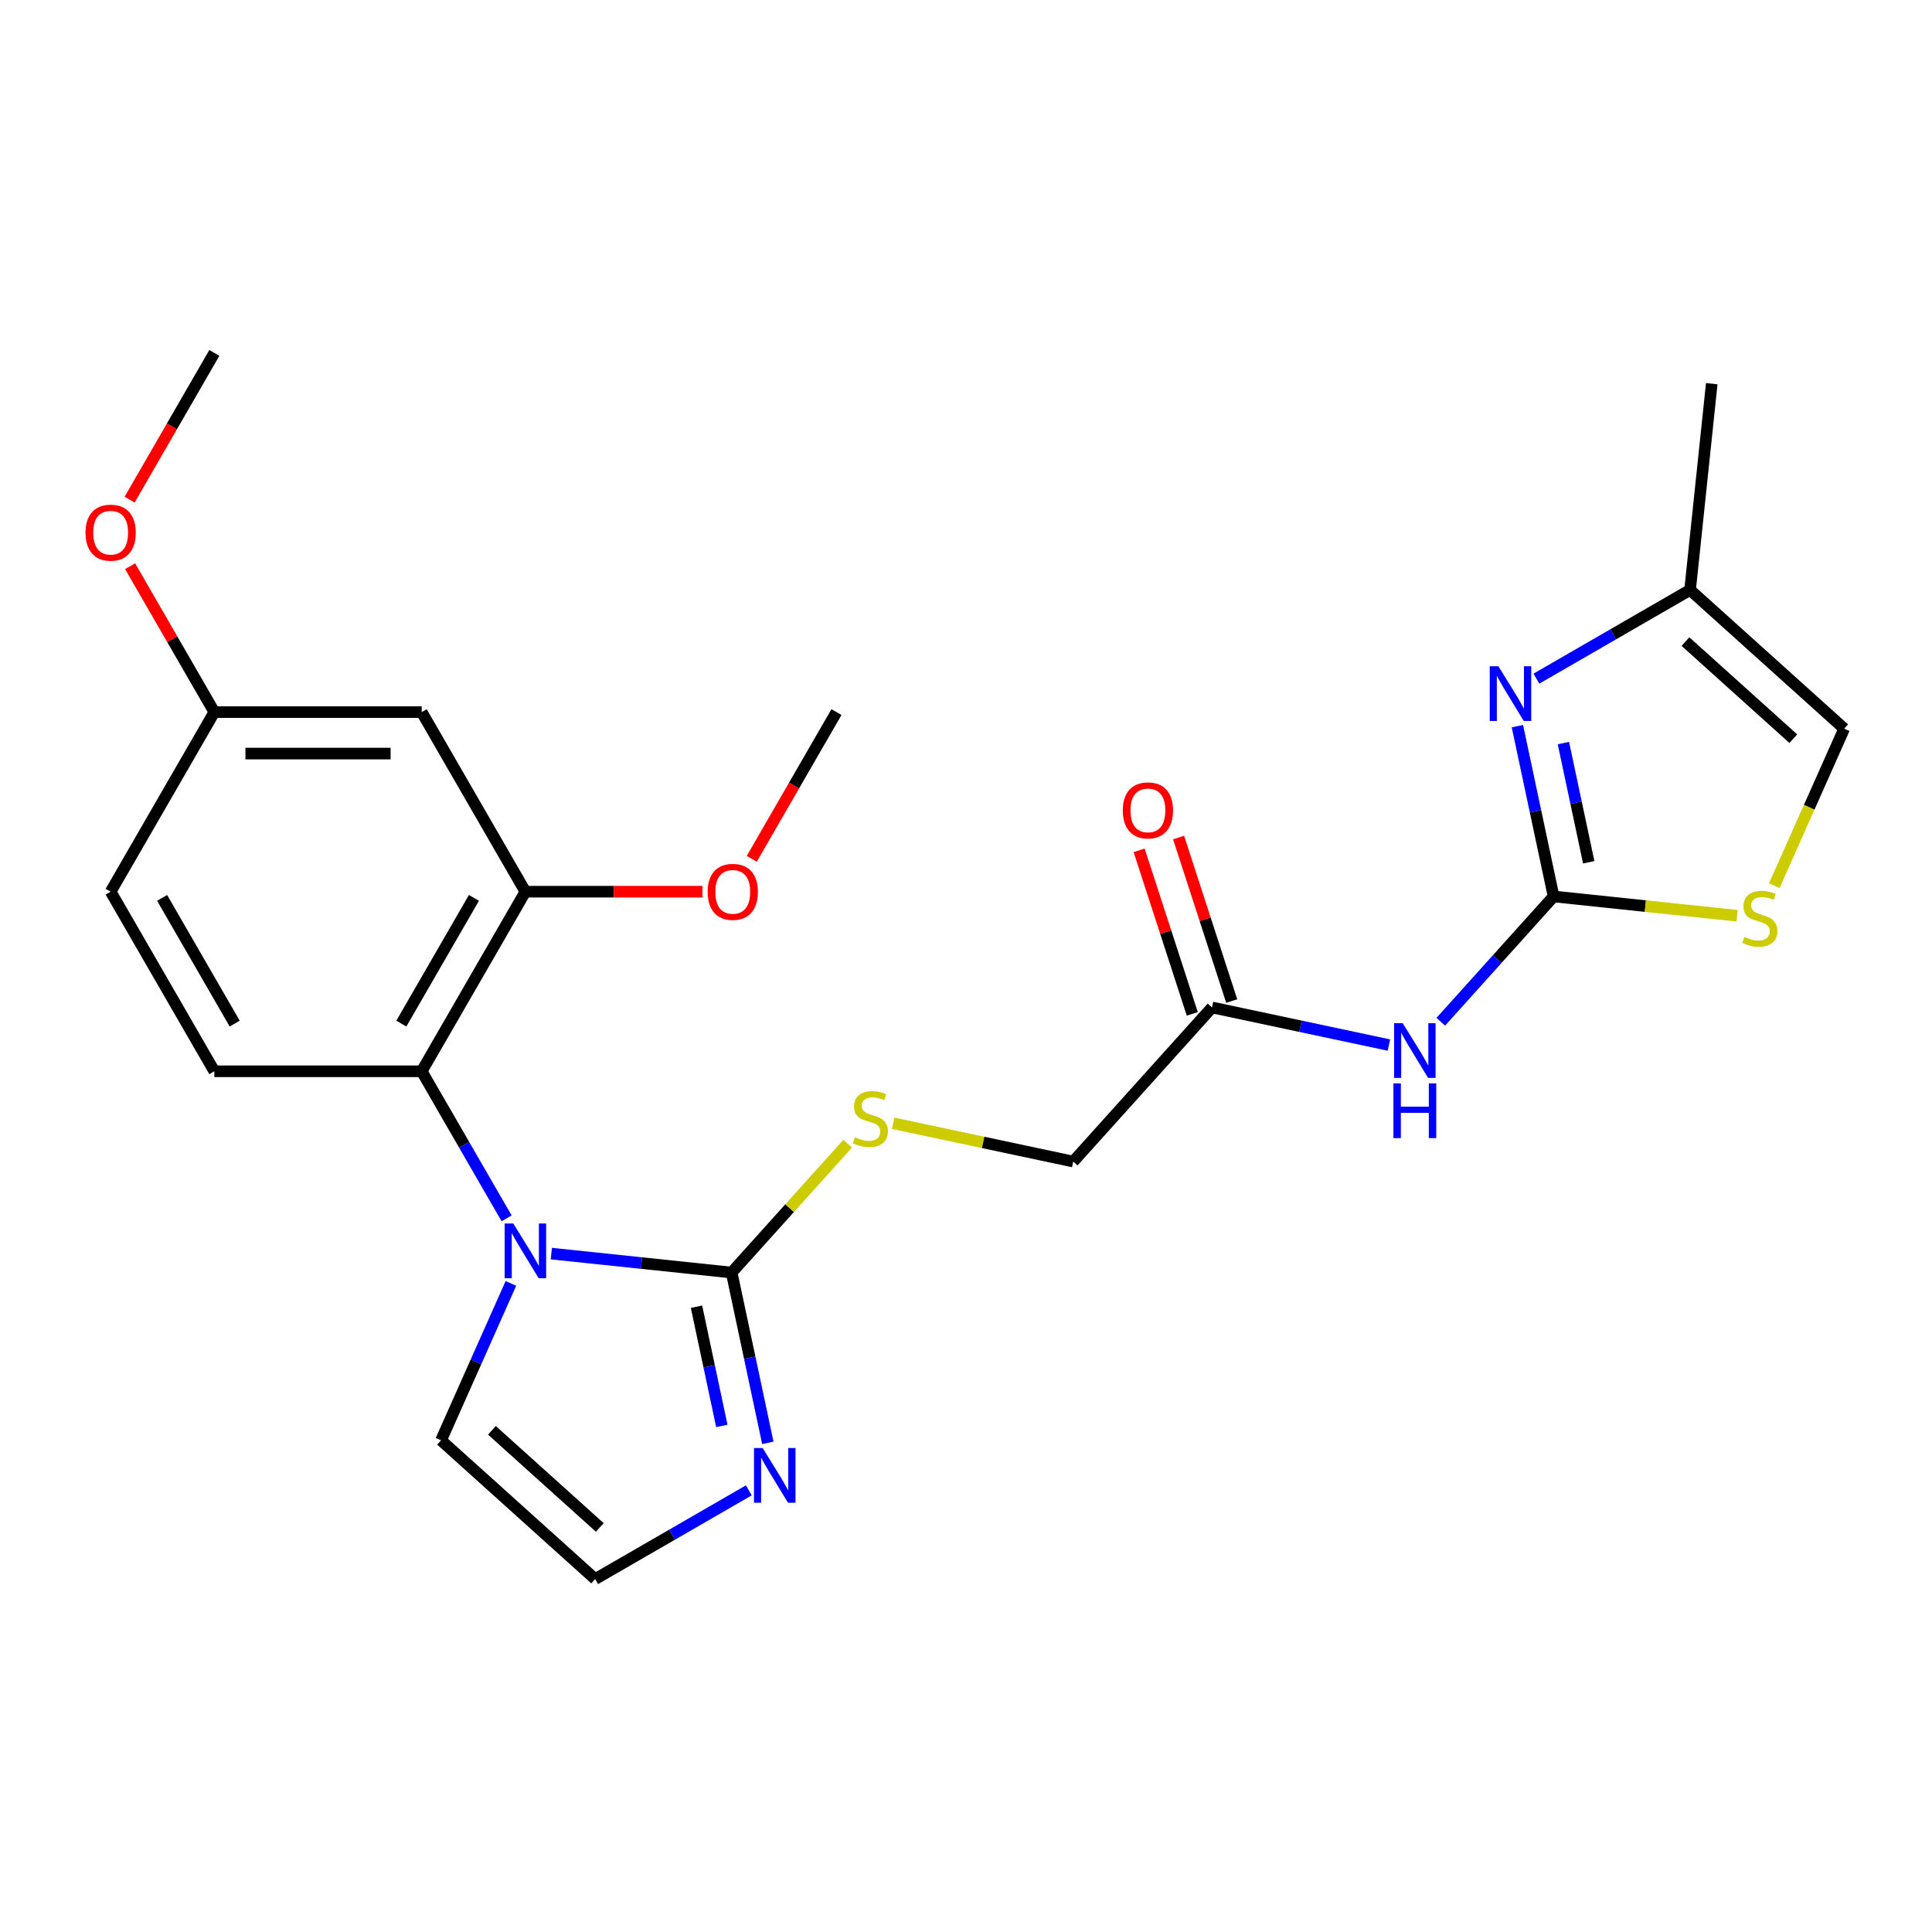 <?xml version='1.0' encoding='iso-8859-1'?>
<svg version='1.1' baseProfile='full'
              xmlns='http://www.w3.org/2000/svg'
                      xmlns:rdkit='http://www.rdkit.org/xml'
                      xmlns:xlink='http://www.w3.org/1999/xlink'
                  xml:space='preserve'
width='1000px' height='1000px' viewBox='0 0 1000 1000'>
<!-- END OF HEADER -->
<rect style='opacity:1.0;fill:#FFFFFF;stroke:none' width='1000' height='1000' x='0' y='0'> </rect>
<path class='bond-0' d='M 285.367,648.862 L 332.029,653.766' style='fill:none;fill-rule:evenodd;stroke:#0000FF;stroke-width:6px;stroke-linecap:butt;stroke-linejoin:miter;stroke-opacity:1' />
<path class='bond-0' d='M 332.029,653.766 L 378.692,658.67' style='fill:none;fill-rule:evenodd;stroke:#000000;stroke-width:6px;stroke-linecap:butt;stroke-linejoin:miter;stroke-opacity:1' />
<path class='bond-3' d='M 262.219,630.607 L 240.247,592.551' style='fill:none;fill-rule:evenodd;stroke:#0000FF;stroke-width:6px;stroke-linecap:butt;stroke-linejoin:miter;stroke-opacity:1' />
<path class='bond-3' d='M 240.247,592.551 L 218.275,554.495' style='fill:none;fill-rule:evenodd;stroke:#000000;stroke-width:6px;stroke-linecap:butt;stroke-linejoin:miter;stroke-opacity:1' />
<path class='bond-12' d='M 264.444,664.294 L 246.365,704.901' style='fill:none;fill-rule:evenodd;stroke:#0000FF;stroke-width:6px;stroke-linecap:butt;stroke-linejoin:miter;stroke-opacity:1' />
<path class='bond-12' d='M 246.365,704.901 L 228.286,745.507' style='fill:none;fill-rule:evenodd;stroke:#000000;stroke-width:6px;stroke-linecap:butt;stroke-linejoin:miter;stroke-opacity:1' />
<path class='bond-5' d='M 378.692,658.67 L 388.06,702.744' style='fill:none;fill-rule:evenodd;stroke:#000000;stroke-width:6px;stroke-linecap:butt;stroke-linejoin:miter;stroke-opacity:1' />
<path class='bond-5' d='M 388.06,702.744 L 397.428,746.818' style='fill:none;fill-rule:evenodd;stroke:#0000FF;stroke-width:6px;stroke-linecap:butt;stroke-linejoin:miter;stroke-opacity:1' />
<path class='bond-5' d='M 360.504,676.356 L 367.062,707.207' style='fill:none;fill-rule:evenodd;stroke:#000000;stroke-width:6px;stroke-linecap:butt;stroke-linejoin:miter;stroke-opacity:1' />
<path class='bond-5' d='M 367.062,707.207 L 373.619,738.059' style='fill:none;fill-rule:evenodd;stroke:#0000FF;stroke-width:6px;stroke-linecap:butt;stroke-linejoin:miter;stroke-opacity:1' />
<path class='bond-8' d='M 378.692,658.67 L 408.721,625.319' style='fill:none;fill-rule:evenodd;stroke:#000000;stroke-width:6px;stroke-linecap:butt;stroke-linejoin:miter;stroke-opacity:1' />
<path class='bond-8' d='M 408.721,625.319 L 438.75,591.969' style='fill:none;fill-rule:evenodd;stroke:#CCCC00;stroke-width:6px;stroke-linecap:butt;stroke-linejoin:miter;stroke-opacity:1' />
<path class='bond-1' d='M 804.139,464.004 L 774.94,496.433' style='fill:none;fill-rule:evenodd;stroke:#000000;stroke-width:6px;stroke-linecap:butt;stroke-linejoin:miter;stroke-opacity:1' />
<path class='bond-1' d='M 774.94,496.433 L 745.741,528.862' style='fill:none;fill-rule:evenodd;stroke:#0000FF;stroke-width:6px;stroke-linecap:butt;stroke-linejoin:miter;stroke-opacity:1' />
<path class='bond-2' d='M 804.139,464.004 L 794.771,419.93' style='fill:none;fill-rule:evenodd;stroke:#000000;stroke-width:6px;stroke-linecap:butt;stroke-linejoin:miter;stroke-opacity:1' />
<path class='bond-2' d='M 794.771,419.93 L 785.403,375.857' style='fill:none;fill-rule:evenodd;stroke:#0000FF;stroke-width:6px;stroke-linecap:butt;stroke-linejoin:miter;stroke-opacity:1' />
<path class='bond-2' d='M 822.327,446.319 L 815.769,415.467' style='fill:none;fill-rule:evenodd;stroke:#000000;stroke-width:6px;stroke-linecap:butt;stroke-linejoin:miter;stroke-opacity:1' />
<path class='bond-2' d='M 815.769,415.467 L 809.212,384.615' style='fill:none;fill-rule:evenodd;stroke:#0000FF;stroke-width:6px;stroke-linecap:butt;stroke-linejoin:miter;stroke-opacity:1' />
<path class='bond-6' d='M 804.139,464.004 L 851.632,468.996' style='fill:none;fill-rule:evenodd;stroke:#000000;stroke-width:6px;stroke-linecap:butt;stroke-linejoin:miter;stroke-opacity:1' />
<path class='bond-6' d='M 851.632,468.996 L 899.124,473.987' style='fill:none;fill-rule:evenodd;stroke:#CCCC00;stroke-width:6px;stroke-linecap:butt;stroke-linejoin:miter;stroke-opacity:1' />
<path class='bond-9' d='M 795.246,351.263 L 835.013,328.304' style='fill:none;fill-rule:evenodd;stroke:#0000FF;stroke-width:6px;stroke-linecap:butt;stroke-linejoin:miter;stroke-opacity:1' />
<path class='bond-9' d='M 835.013,328.304 L 874.779,305.345' style='fill:none;fill-rule:evenodd;stroke:#000000;stroke-width:6px;stroke-linecap:butt;stroke-linejoin:miter;stroke-opacity:1' />
<path class='bond-7' d='M 218.275,554.495 L 271.943,461.539' style='fill:none;fill-rule:evenodd;stroke:#000000;stroke-width:6px;stroke-linecap:butt;stroke-linejoin:miter;stroke-opacity:1' />
<path class='bond-7' d='M 207.734,529.818 L 245.302,464.748' style='fill:none;fill-rule:evenodd;stroke:#000000;stroke-width:6px;stroke-linecap:butt;stroke-linejoin:miter;stroke-opacity:1' />
<path class='bond-15' d='M 218.275,554.495 L 110.939,554.495' style='fill:none;fill-rule:evenodd;stroke:#000000;stroke-width:6px;stroke-linecap:butt;stroke-linejoin:miter;stroke-opacity:1' />
<path class='bond-4' d='M 718.894,540.917 L 673.11,531.186' style='fill:none;fill-rule:evenodd;stroke:#0000FF;stroke-width:6px;stroke-linecap:butt;stroke-linejoin:miter;stroke-opacity:1' />
<path class='bond-4' d='M 673.11,531.186 L 627.327,521.454' style='fill:none;fill-rule:evenodd;stroke:#000000;stroke-width:6px;stroke-linecap:butt;stroke-linejoin:miter;stroke-opacity:1' />
<path class='bond-25' d='M 387.585,771.411 L 347.819,794.37' style='fill:none;fill-rule:evenodd;stroke:#0000FF;stroke-width:6px;stroke-linecap:butt;stroke-linejoin:miter;stroke-opacity:1' />
<path class='bond-25' d='M 347.819,794.37 L 308.052,817.329' style='fill:none;fill-rule:evenodd;stroke:#000000;stroke-width:6px;stroke-linecap:butt;stroke-linejoin:miter;stroke-opacity:1' />
<path class='bond-11' d='M 918.369,458.42 L 936.457,417.794' style='fill:none;fill-rule:evenodd;stroke:#CCCC00;stroke-width:6px;stroke-linecap:butt;stroke-linejoin:miter;stroke-opacity:1' />
<path class='bond-11' d='M 936.457,417.794 L 954.545,377.167' style='fill:none;fill-rule:evenodd;stroke:#000000;stroke-width:6px;stroke-linecap:butt;stroke-linejoin:miter;stroke-opacity:1' />
<path class='bond-14' d='M 271.943,461.539 L 218.275,368.583' style='fill:none;fill-rule:evenodd;stroke:#000000;stroke-width:6px;stroke-linecap:butt;stroke-linejoin:miter;stroke-opacity:1' />
<path class='bond-20' d='M 271.943,461.539 L 317.77,461.539' style='fill:none;fill-rule:evenodd;stroke:#000000;stroke-width:6px;stroke-linecap:butt;stroke-linejoin:miter;stroke-opacity:1' />
<path class='bond-20' d='M 317.77,461.539 L 363.596,461.539' style='fill:none;fill-rule:evenodd;stroke:#FF0000;stroke-width:6px;stroke-linecap:butt;stroke-linejoin:miter;stroke-opacity:1' />
<path class='bond-17' d='M 462.277,581.404 L 508.891,591.312' style='fill:none;fill-rule:evenodd;stroke:#CCCC00;stroke-width:6px;stroke-linecap:butt;stroke-linejoin:miter;stroke-opacity:1' />
<path class='bond-17' d='M 508.891,591.312 L 555.505,601.22' style='fill:none;fill-rule:evenodd;stroke:#000000;stroke-width:6px;stroke-linecap:butt;stroke-linejoin:miter;stroke-opacity:1' />
<path class='bond-22' d='M 874.779,305.345 L 885.999,198.597' style='fill:none;fill-rule:evenodd;stroke:#000000;stroke-width:6px;stroke-linecap:butt;stroke-linejoin:miter;stroke-opacity:1' />
<path class='bond-27' d='M 874.779,305.345 L 954.545,377.167' style='fill:none;fill-rule:evenodd;stroke:#000000;stroke-width:6px;stroke-linecap:butt;stroke-linejoin:miter;stroke-opacity:1' />
<path class='bond-27' d='M 872.38,332.072 L 928.216,382.347' style='fill:none;fill-rule:evenodd;stroke:#000000;stroke-width:6px;stroke-linecap:butt;stroke-linejoin:miter;stroke-opacity:1' />
<path class='bond-10' d='M 627.327,521.454 L 555.505,601.22' style='fill:none;fill-rule:evenodd;stroke:#000000;stroke-width:6px;stroke-linecap:butt;stroke-linejoin:miter;stroke-opacity:1' />
<path class='bond-16' d='M 637.535,518.137 L 623.784,475.817' style='fill:none;fill-rule:evenodd;stroke:#000000;stroke-width:6px;stroke-linecap:butt;stroke-linejoin:miter;stroke-opacity:1' />
<path class='bond-16' d='M 623.784,475.817 L 610.034,433.498' style='fill:none;fill-rule:evenodd;stroke:#FF0000;stroke-width:6px;stroke-linecap:butt;stroke-linejoin:miter;stroke-opacity:1' />
<path class='bond-16' d='M 617.118,524.771 L 603.368,482.451' style='fill:none;fill-rule:evenodd;stroke:#000000;stroke-width:6px;stroke-linecap:butt;stroke-linejoin:miter;stroke-opacity:1' />
<path class='bond-16' d='M 603.368,482.451 L 589.617,440.131' style='fill:none;fill-rule:evenodd;stroke:#FF0000;stroke-width:6px;stroke-linecap:butt;stroke-linejoin:miter;stroke-opacity:1' />
<path class='bond-13' d='M 228.286,745.507 L 308.052,817.329' style='fill:none;fill-rule:evenodd;stroke:#000000;stroke-width:6px;stroke-linecap:butt;stroke-linejoin:miter;stroke-opacity:1' />
<path class='bond-13' d='M 254.615,740.327 L 310.452,790.603' style='fill:none;fill-rule:evenodd;stroke:#000000;stroke-width:6px;stroke-linecap:butt;stroke-linejoin:miter;stroke-opacity:1' />
<path class='bond-26' d='M 218.275,368.583 L 110.939,368.583' style='fill:none;fill-rule:evenodd;stroke:#000000;stroke-width:6px;stroke-linecap:butt;stroke-linejoin:miter;stroke-opacity:1' />
<path class='bond-26' d='M 202.175,390.05 L 127.039,390.05' style='fill:none;fill-rule:evenodd;stroke:#000000;stroke-width:6px;stroke-linecap:butt;stroke-linejoin:miter;stroke-opacity:1' />
<path class='bond-19' d='M 110.939,554.495 L 57.271,461.539' style='fill:none;fill-rule:evenodd;stroke:#000000;stroke-width:6px;stroke-linecap:butt;stroke-linejoin:miter;stroke-opacity:1' />
<path class='bond-19' d='M 121.48,529.818 L 83.912,464.748' style='fill:none;fill-rule:evenodd;stroke:#000000;stroke-width:6px;stroke-linecap:butt;stroke-linejoin:miter;stroke-opacity:1' />
<path class='bond-18' d='M 110.939,368.583 L 57.271,461.539' style='fill:none;fill-rule:evenodd;stroke:#000000;stroke-width:6px;stroke-linecap:butt;stroke-linejoin:miter;stroke-opacity:1' />
<path class='bond-21' d='M 110.939,368.583 L 89.14,330.826' style='fill:none;fill-rule:evenodd;stroke:#000000;stroke-width:6px;stroke-linecap:butt;stroke-linejoin:miter;stroke-opacity:1' />
<path class='bond-21' d='M 89.14,330.826 L 67.342,293.07' style='fill:none;fill-rule:evenodd;stroke:#FF0000;stroke-width:6px;stroke-linecap:butt;stroke-linejoin:miter;stroke-opacity:1' />
<path class='bond-23' d='M 389.097,444.535 L 411.022,406.559' style='fill:none;fill-rule:evenodd;stroke:#FF0000;stroke-width:6px;stroke-linecap:butt;stroke-linejoin:miter;stroke-opacity:1' />
<path class='bond-23' d='M 411.022,406.559 L 432.948,368.583' style='fill:none;fill-rule:evenodd;stroke:#000000;stroke-width:6px;stroke-linecap:butt;stroke-linejoin:miter;stroke-opacity:1' />
<path class='bond-24' d='M 67.088,258.623 L 89.013,220.647' style='fill:none;fill-rule:evenodd;stroke:#FF0000;stroke-width:6px;stroke-linecap:butt;stroke-linejoin:miter;stroke-opacity:1' />
<path class='bond-24' d='M 89.013,220.647 L 110.939,182.671' style='fill:none;fill-rule:evenodd;stroke:#000000;stroke-width:6px;stroke-linecap:butt;stroke-linejoin:miter;stroke-opacity:1' />
<path  class='atom-0' d='M 265.683 633.291
L 274.963 648.291
Q 275.883 649.771, 277.363 652.451
Q 278.843 655.131, 278.923 655.291
L 278.923 633.291
L 282.683 633.291
L 282.683 661.611
L 278.803 661.611
L 268.843 645.211
Q 267.683 643.291, 266.443 641.091
Q 265.243 638.891, 264.883 638.211
L 264.883 661.611
L 261.203 661.611
L 261.203 633.291
L 265.683 633.291
' fill='#0000FF'/>
<path  class='atom-3' d='M 775.563 344.853
L 784.843 359.853
Q 785.763 361.333, 787.243 364.013
Q 788.723 366.693, 788.803 366.853
L 788.803 344.853
L 792.563 344.853
L 792.563 373.173
L 788.683 373.173
L 778.723 356.773
Q 777.563 354.853, 776.323 352.653
Q 775.123 350.453, 774.763 349.773
L 774.763 373.173
L 771.083 373.173
L 771.083 344.853
L 775.563 344.853
' fill='#0000FF'/>
<path  class='atom-5' d='M 726.057 529.61
L 735.337 544.61
Q 736.257 546.09, 737.737 548.77
Q 739.217 551.45, 739.297 551.61
L 739.297 529.61
L 743.057 529.61
L 743.057 557.93
L 739.177 557.93
L 729.217 541.53
Q 728.057 539.61, 726.817 537.41
Q 725.617 535.21, 725.257 534.53
L 725.257 557.93
L 721.577 557.93
L 721.577 529.61
L 726.057 529.61
' fill='#0000FF'/>
<path  class='atom-5' d='M 721.237 560.762
L 725.077 560.762
L 725.077 572.802
L 739.557 572.802
L 739.557 560.762
L 743.397 560.762
L 743.397 589.082
L 739.557 589.082
L 739.557 576.002
L 725.077 576.002
L 725.077 589.082
L 721.237 589.082
L 721.237 560.762
' fill='#0000FF'/>
<path  class='atom-6' d='M 394.748 749.501
L 404.028 764.501
Q 404.948 765.981, 406.428 768.661
Q 407.908 771.341, 407.988 771.501
L 407.988 749.501
L 411.748 749.501
L 411.748 777.821
L 407.868 777.821
L 397.908 761.421
Q 396.748 759.501, 395.508 757.301
Q 394.308 755.101, 393.948 754.421
L 393.948 777.821
L 390.268 777.821
L 390.268 749.501
L 394.748 749.501
' fill='#0000FF'/>
<path  class='atom-7' d='M 902.888 484.944
Q 903.208 485.064, 904.528 485.624
Q 905.848 486.184, 907.288 486.544
Q 908.768 486.864, 910.208 486.864
Q 912.888 486.864, 914.448 485.584
Q 916.008 484.264, 916.008 481.984
Q 916.008 480.424, 915.208 479.464
Q 914.448 478.504, 913.248 477.984
Q 912.048 477.464, 910.048 476.864
Q 907.528 476.104, 906.008 475.384
Q 904.528 474.664, 903.448 473.144
Q 902.408 471.624, 902.408 469.064
Q 902.408 465.504, 904.808 463.304
Q 907.248 461.104, 912.048 461.104
Q 915.328 461.104, 919.048 462.664
L 918.128 465.744
Q 914.728 464.344, 912.168 464.344
Q 909.408 464.344, 907.888 465.504
Q 906.368 466.624, 906.408 468.584
Q 906.408 470.104, 907.168 471.024
Q 907.968 471.944, 909.088 472.464
Q 910.248 472.984, 912.168 473.584
Q 914.728 474.384, 916.248 475.184
Q 917.768 475.984, 918.848 477.624
Q 919.968 479.224, 919.968 481.984
Q 919.968 485.904, 917.328 488.024
Q 914.728 490.104, 910.368 490.104
Q 907.848 490.104, 905.928 489.544
Q 904.048 489.024, 901.808 488.104
L 902.888 484.944
' fill='#CCCC00'/>
<path  class='atom-9' d='M 442.514 588.624
Q 442.834 588.744, 444.154 589.304
Q 445.474 589.864, 446.914 590.224
Q 448.394 590.544, 449.834 590.544
Q 452.514 590.544, 454.074 589.264
Q 455.634 587.944, 455.634 585.664
Q 455.634 584.104, 454.834 583.144
Q 454.074 582.184, 452.874 581.664
Q 451.674 581.144, 449.674 580.544
Q 447.154 579.784, 445.634 579.064
Q 444.154 578.344, 443.074 576.824
Q 442.034 575.304, 442.034 572.744
Q 442.034 569.184, 444.434 566.984
Q 446.874 564.784, 451.674 564.784
Q 454.954 564.784, 458.674 566.344
L 457.754 569.424
Q 454.354 568.024, 451.794 568.024
Q 449.034 568.024, 447.514 569.184
Q 445.994 570.304, 446.034 572.264
Q 446.034 573.784, 446.794 574.704
Q 447.594 575.624, 448.714 576.144
Q 449.874 576.664, 451.794 577.264
Q 454.354 578.064, 455.874 578.864
Q 457.394 579.664, 458.474 581.304
Q 459.594 582.904, 459.594 585.664
Q 459.594 589.584, 456.954 591.704
Q 454.354 593.784, 449.994 593.784
Q 447.474 593.784, 445.554 593.224
Q 443.674 592.704, 441.434 591.784
L 442.514 588.624
' fill='#CCCC00'/>
<path  class='atom-17' d='M 581.158 419.451
Q 581.158 412.651, 584.518 408.851
Q 587.878 405.051, 594.158 405.051
Q 600.438 405.051, 603.798 408.851
Q 607.158 412.651, 607.158 419.451
Q 607.158 426.331, 603.758 430.251
Q 600.358 434.131, 594.158 434.131
Q 587.918 434.131, 584.518 430.251
Q 581.158 426.371, 581.158 419.451
M 594.158 430.931
Q 598.478 430.931, 600.798 428.051
Q 603.158 425.131, 603.158 419.451
Q 603.158 413.891, 600.798 411.091
Q 598.478 408.251, 594.158 408.251
Q 589.838 408.251, 587.478 411.051
Q 585.158 413.851, 585.158 419.451
Q 585.158 425.171, 587.478 428.051
Q 589.838 430.931, 594.158 430.931
' fill='#FF0000'/>
<path  class='atom-21' d='M 366.28 461.619
Q 366.28 454.819, 369.64 451.019
Q 373 447.219, 379.28 447.219
Q 385.56 447.219, 388.92 451.019
Q 392.28 454.819, 392.28 461.619
Q 392.28 468.499, 388.88 472.419
Q 385.48 476.299, 379.28 476.299
Q 373.04 476.299, 369.64 472.419
Q 366.28 468.539, 366.28 461.619
M 379.28 473.099
Q 383.6 473.099, 385.92 470.219
Q 388.28 467.299, 388.28 461.619
Q 388.28 456.059, 385.92 453.259
Q 383.6 450.419, 379.28 450.419
Q 374.96 450.419, 372.6 453.219
Q 370.28 456.019, 370.28 461.619
Q 370.28 467.339, 372.6 470.219
Q 374.96 473.099, 379.28 473.099
' fill='#FF0000'/>
<path  class='atom-22' d='M 44.271 275.707
Q 44.271 268.907, 47.631 265.107
Q 50.991 261.307, 57.271 261.307
Q 63.551 261.307, 66.911 265.107
Q 70.271 268.907, 70.271 275.707
Q 70.271 282.587, 66.871 286.507
Q 63.471 290.387, 57.271 290.387
Q 51.031 290.387, 47.631 286.507
Q 44.271 282.627, 44.271 275.707
M 57.271 287.187
Q 61.591 287.187, 63.911 284.307
Q 66.271 281.387, 66.271 275.707
Q 66.271 270.147, 63.911 267.347
Q 61.591 264.507, 57.271 264.507
Q 52.951 264.507, 50.591 267.307
Q 48.271 270.107, 48.271 275.707
Q 48.271 281.427, 50.591 284.307
Q 52.951 287.187, 57.271 287.187
' fill='#FF0000'/>
</svg>
